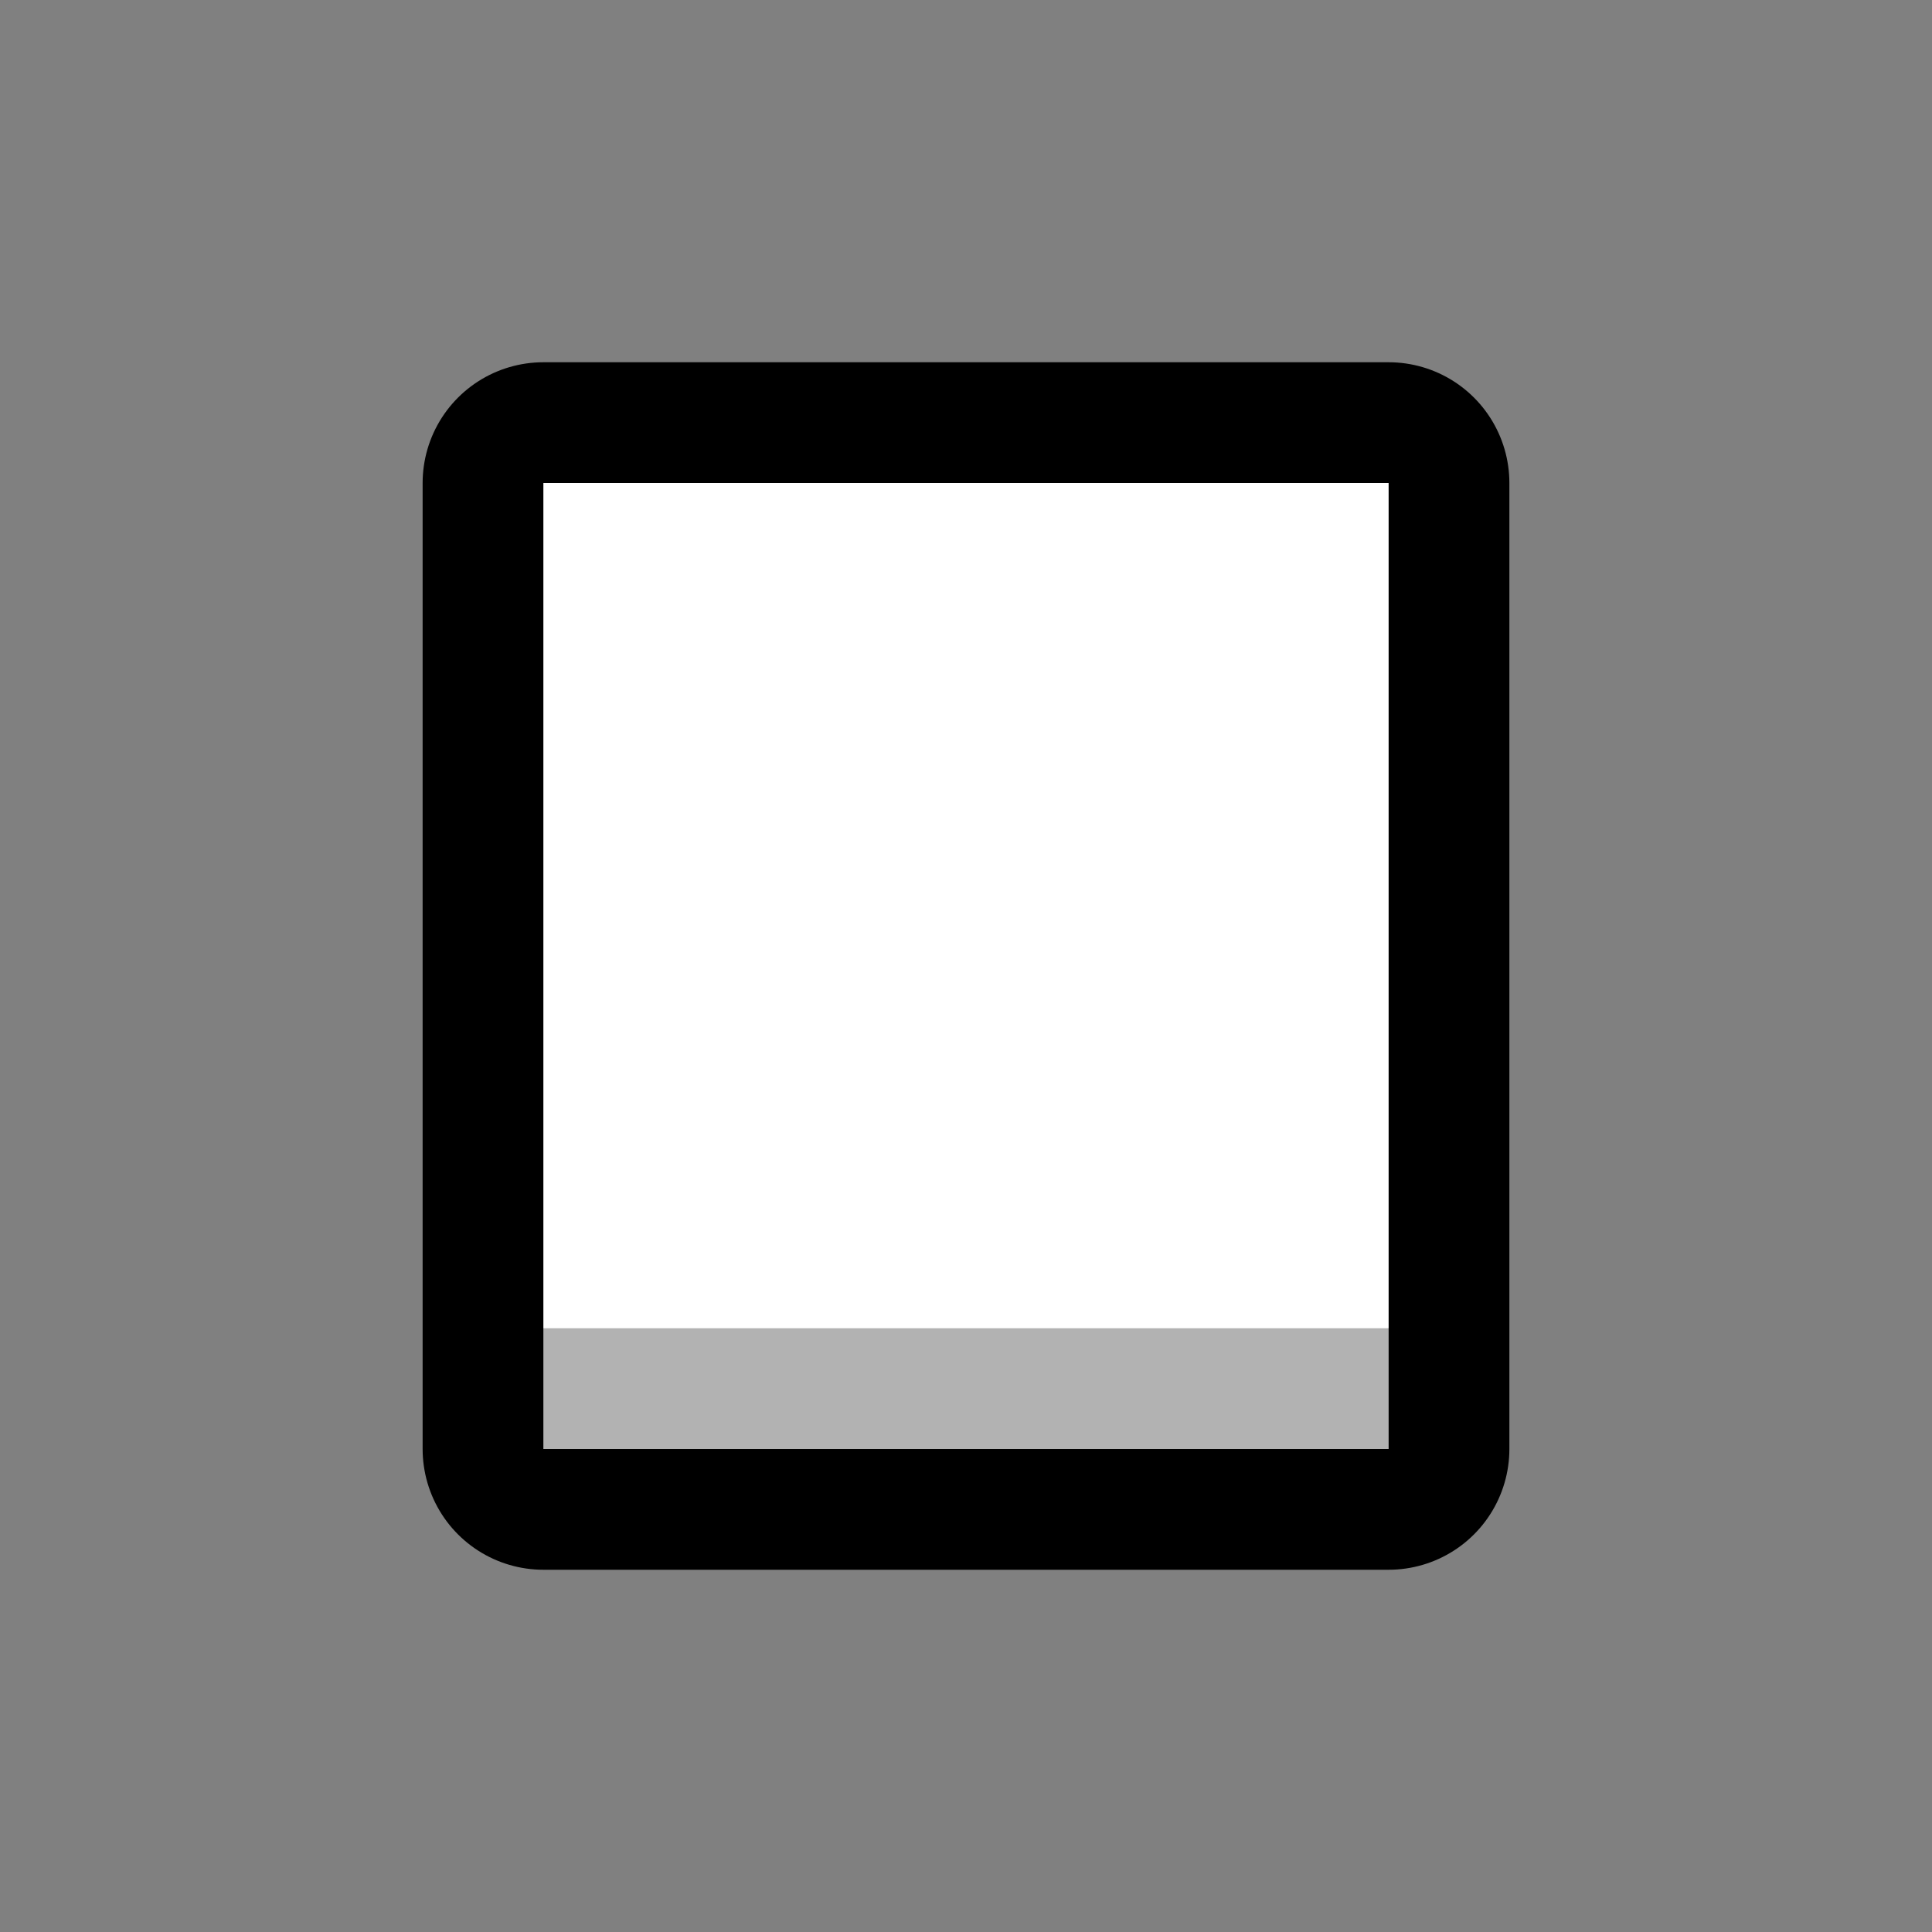 <?xml version="1.0" encoding="UTF-8" standalone="no"?><!DOCTYPE svg PUBLIC "-//W3C//DTD SVG 1.1//EN" "http://www.w3.org/Graphics/SVG/1.1/DTD/svg11.dtd"><svg width="100%" height="100%" viewBox="0 0 32 32" version="1.1" xmlns="http://www.w3.org/2000/svg" xmlns:xlink="http://www.w3.org/1999/xlink" xml:space="preserve" xmlns:serif="http://www.serif.com/" style="fill-rule:evenodd;clip-rule:evenodd;stroke-linecap:round;stroke-linejoin:round;stroke-miterlimit:1.5;">
<rect x="0" y="0" width="32" height="32" fill="#808080" stroke="none"/>
<rect id="medium_small_white_square" x="0" y="0" width="32" height="32" style="fill:none;"/><g id="outline"><rect x="9" y="8" width="14" height="16" style="fill:none;stroke:#000;stroke-width:4px;"/></g><g id="emoji"><path d="M23,24l-14,0l0,-2l2,-2l10,0l2,2l0,2Z" style="fill:#b2b2b2;"/><rect x="9" y="8" width="14" height="14" style="fill:#fff;"/></g></svg>